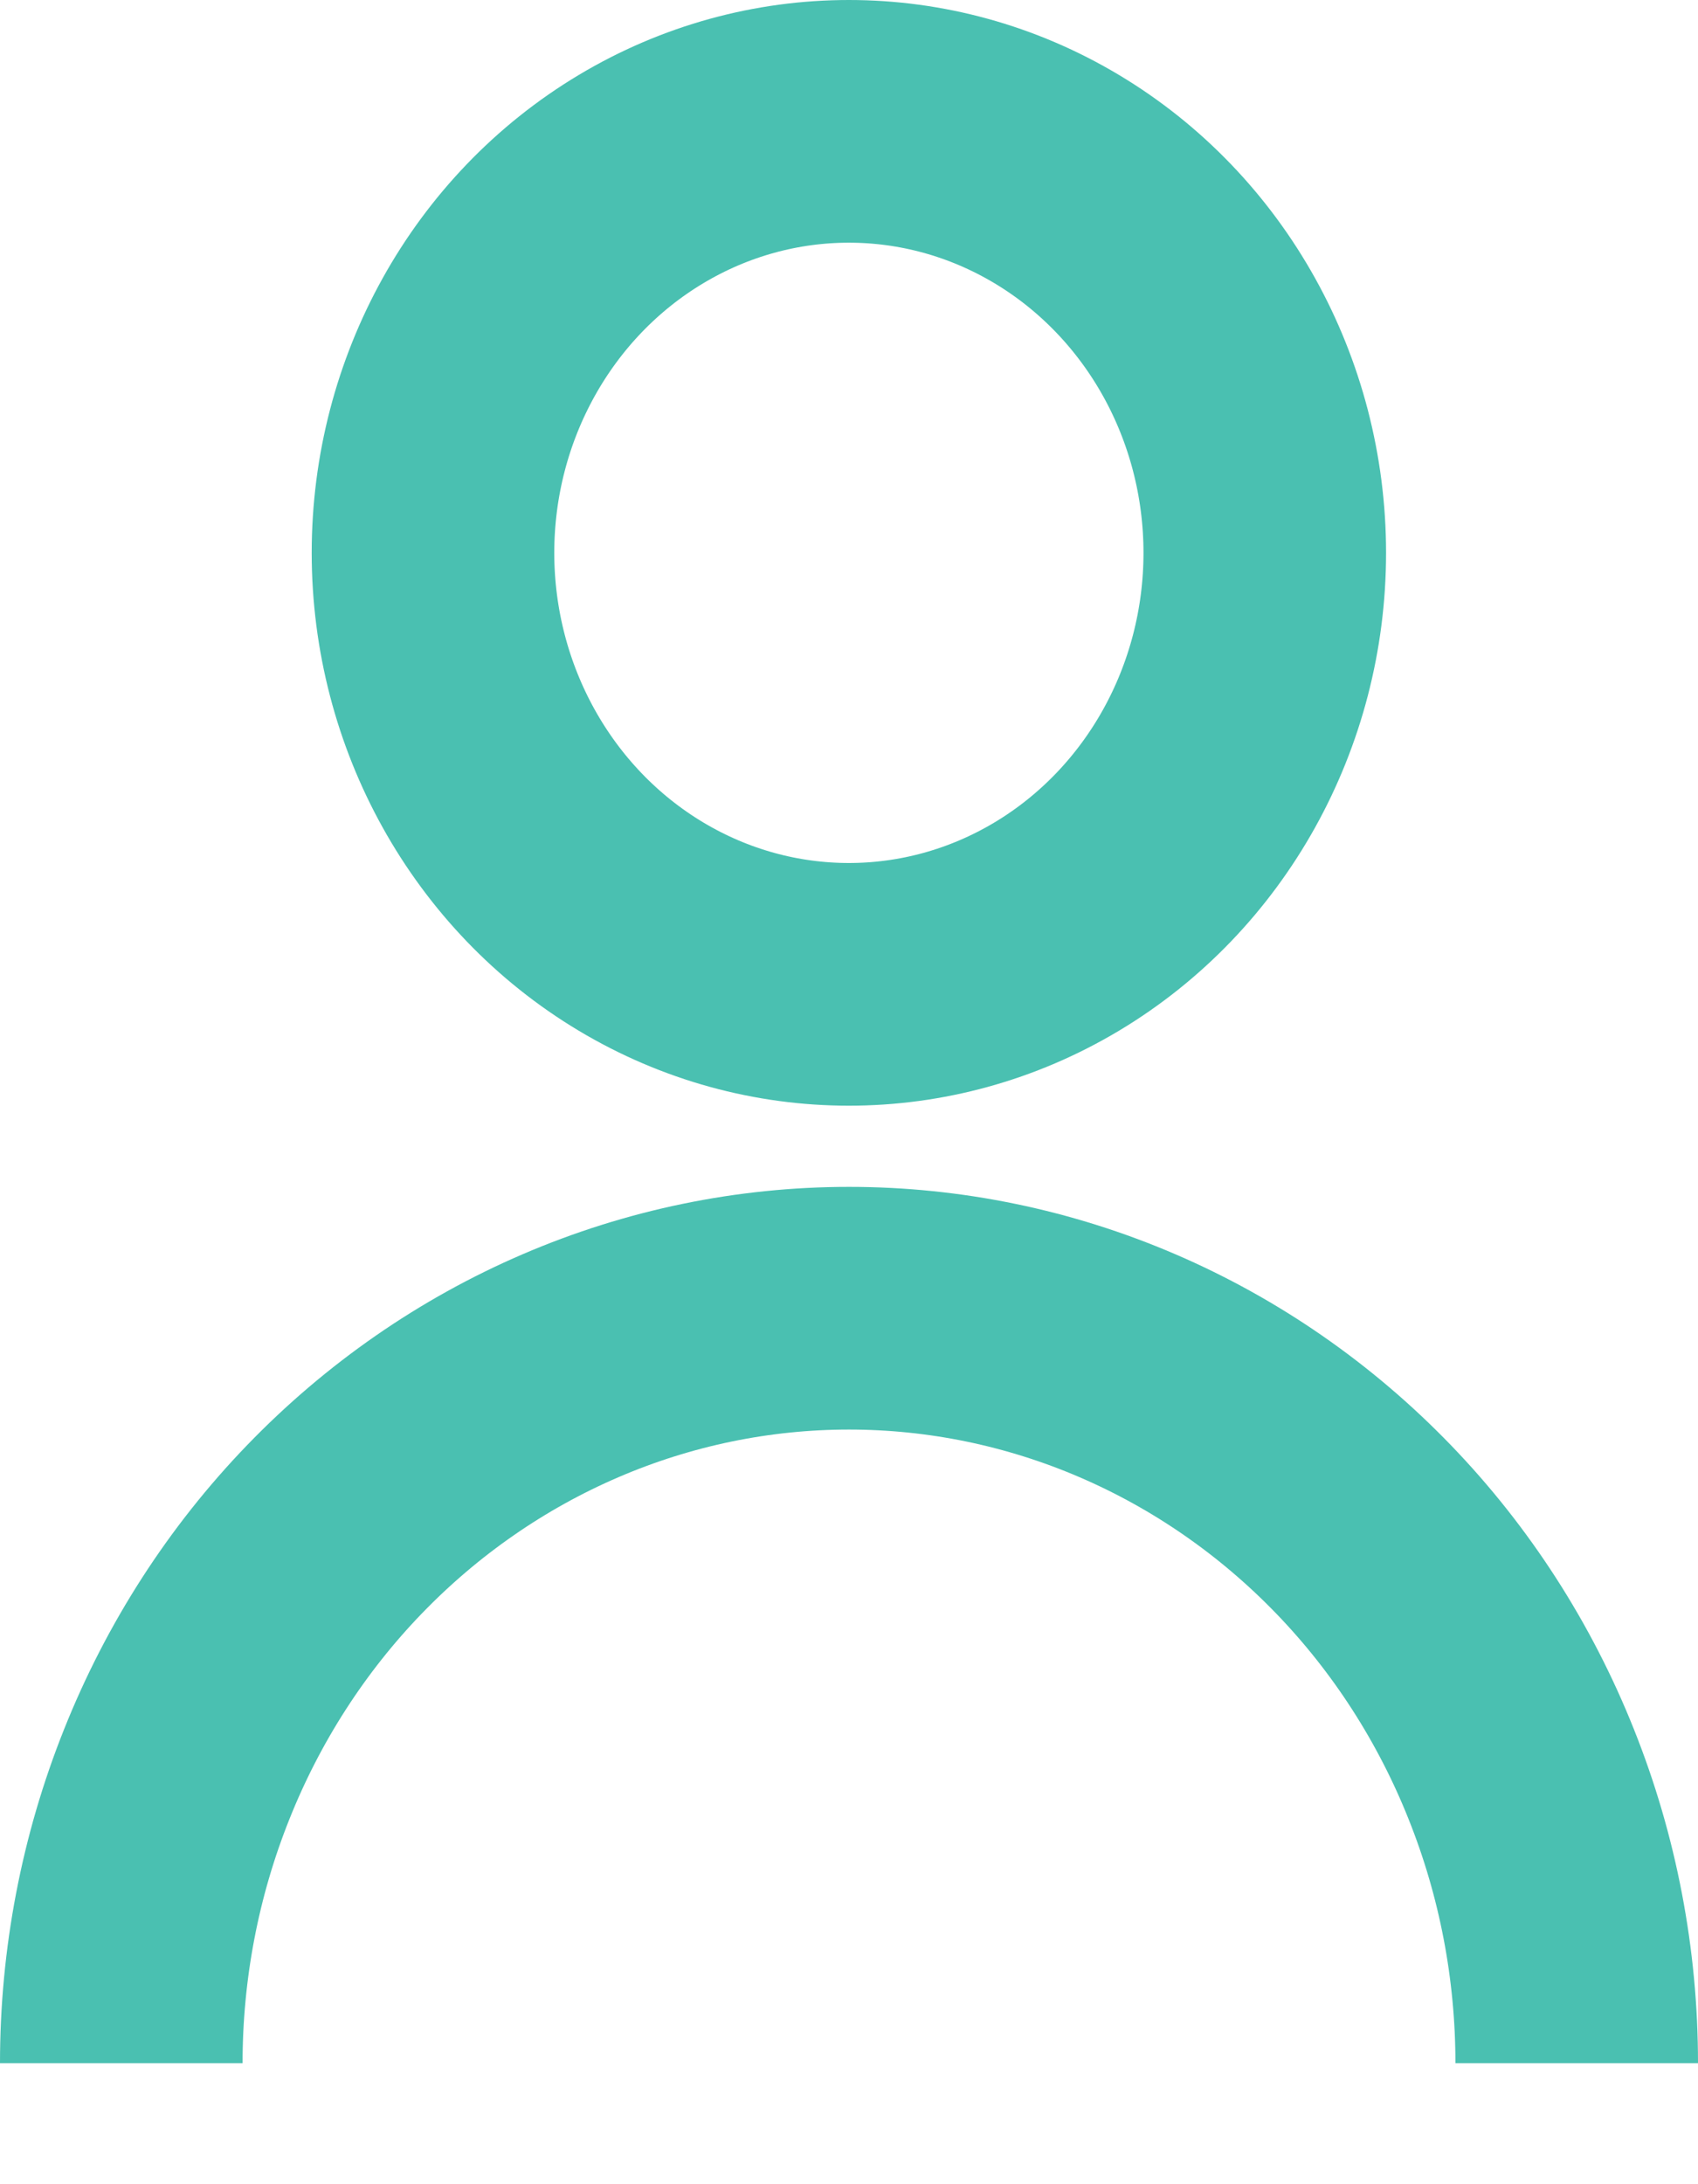 <svg width="14" height="18" viewBox="0 0 14 18" fill="none" xmlns="http://www.w3.org/2000/svg">
<ellipse cx="6.999" cy="4.556" rx="3.429" ry="3.556" stroke="#4AC0B1" stroke-width="2"/>
<path d="M13 17.003C13 16.186 12.845 15.377 12.543 14.622C12.242 13.867 11.8 13.181 11.243 12.604C10.685 12.026 10.024 11.568 9.296 11.255C8.568 10.942 7.788 10.781 7 10.781C6.212 10.781 5.432 10.942 4.704 11.255C3.976 11.568 3.315 12.026 2.757 12.604C2.2 13.181 1.758 13.867 1.457 14.622C1.155 15.377 1 16.186 1 17.003" stroke="#4AC0B1" stroke-width="2"/>
</svg>
